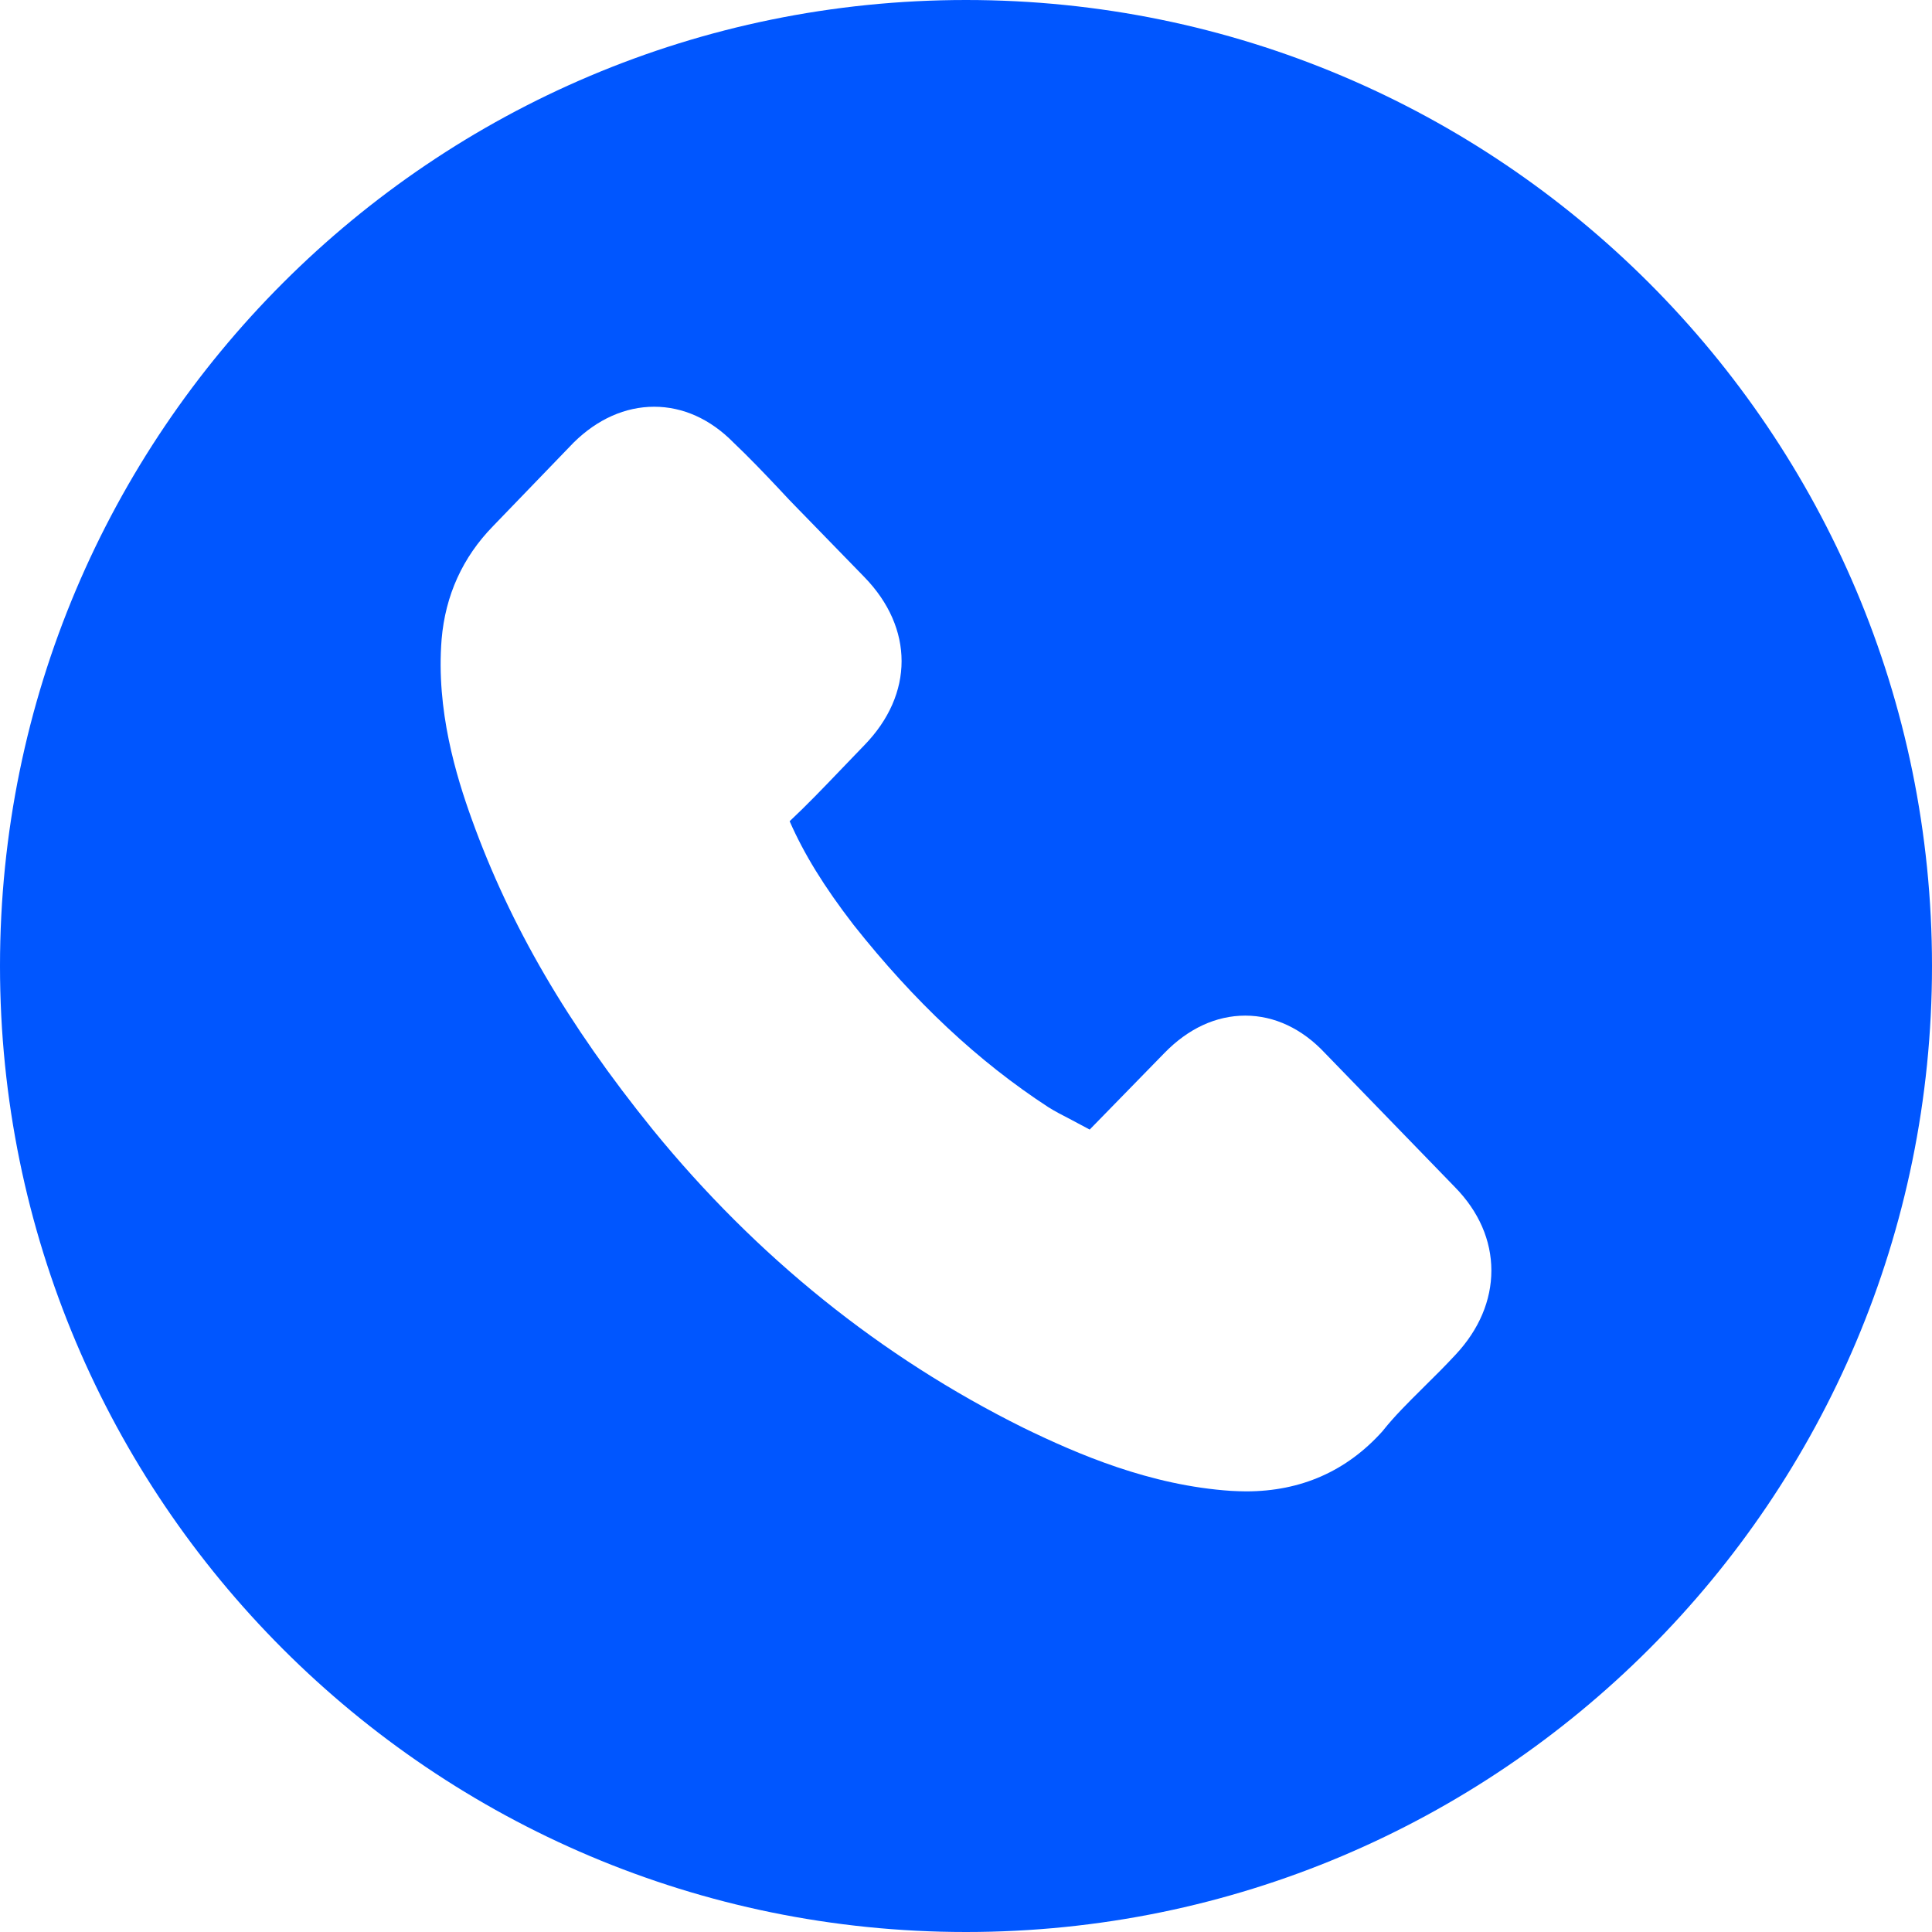 <svg xmlns="http://www.w3.org/2000/svg" width="57" height="57" viewBox="0 0 57 57" fill="none">
<path fill-rule="evenodd" clip-rule="evenodd" d="M28.5 57C44.24 57 57 44.24 57 28.5C57 12.76 44.24 0 28.5 0C12.76 0 0 12.76 0 28.5C0 44.24 12.76 57 28.5 57ZM36.739 29.964C37.603 29.964 38.42 30.351 39.096 31.075L42.926 35.025C43.63 35.742 44 36.595 44 37.484C44 38.366 43.637 39.226 42.947 39.964C42.647 40.287 42.34 40.595 42.04 40.889C42.007 40.921 41.975 40.953 41.943 40.986C41.539 41.387 41.155 41.768 40.819 42.186C40.816 42.194 40.81 42.199 40.805 42.204C40.8 42.21 40.795 42.215 40.791 42.222C39.731 43.405 38.378 44 36.766 44C36.627 44 36.473 43.993 36.327 43.986C33.934 43.828 31.793 42.903 30.189 42.122C25.989 40.036 22.313 37.075 19.258 33.326C16.74 30.215 15.052 27.312 13.922 24.179C13.461 22.903 12.861 20.953 13.029 18.86C13.14 17.563 13.649 16.444 14.542 15.527L16.914 13.068L16.928 13.054C17.626 12.366 18.449 12 19.3 12C20.151 12 20.96 12.366 21.637 13.054C22.09 13.484 22.529 13.943 22.948 14.387C23.157 14.617 23.38 14.846 23.596 15.068L23.597 15.068L25.501 17.025C26.966 18.53 26.966 20.48 25.501 21.986C25.403 22.086 25.306 22.188 25.208 22.29C25.11 22.392 25.013 22.495 24.915 22.595C24.865 22.647 24.815 22.699 24.765 22.751C24.296 23.24 23.814 23.744 23.297 24.229C23.722 25.197 24.308 26.151 25.18 27.283C26.98 29.556 28.856 31.312 30.921 32.66C31.123 32.788 31.36 32.91 31.611 33.039L31.611 33.039C31.671 33.071 31.73 33.103 31.791 33.135C31.909 33.197 32.029 33.26 32.149 33.326L34.353 31.068C35.057 30.344 35.88 29.964 36.739 29.964Z" fill="#0056FF"/>
</svg>
